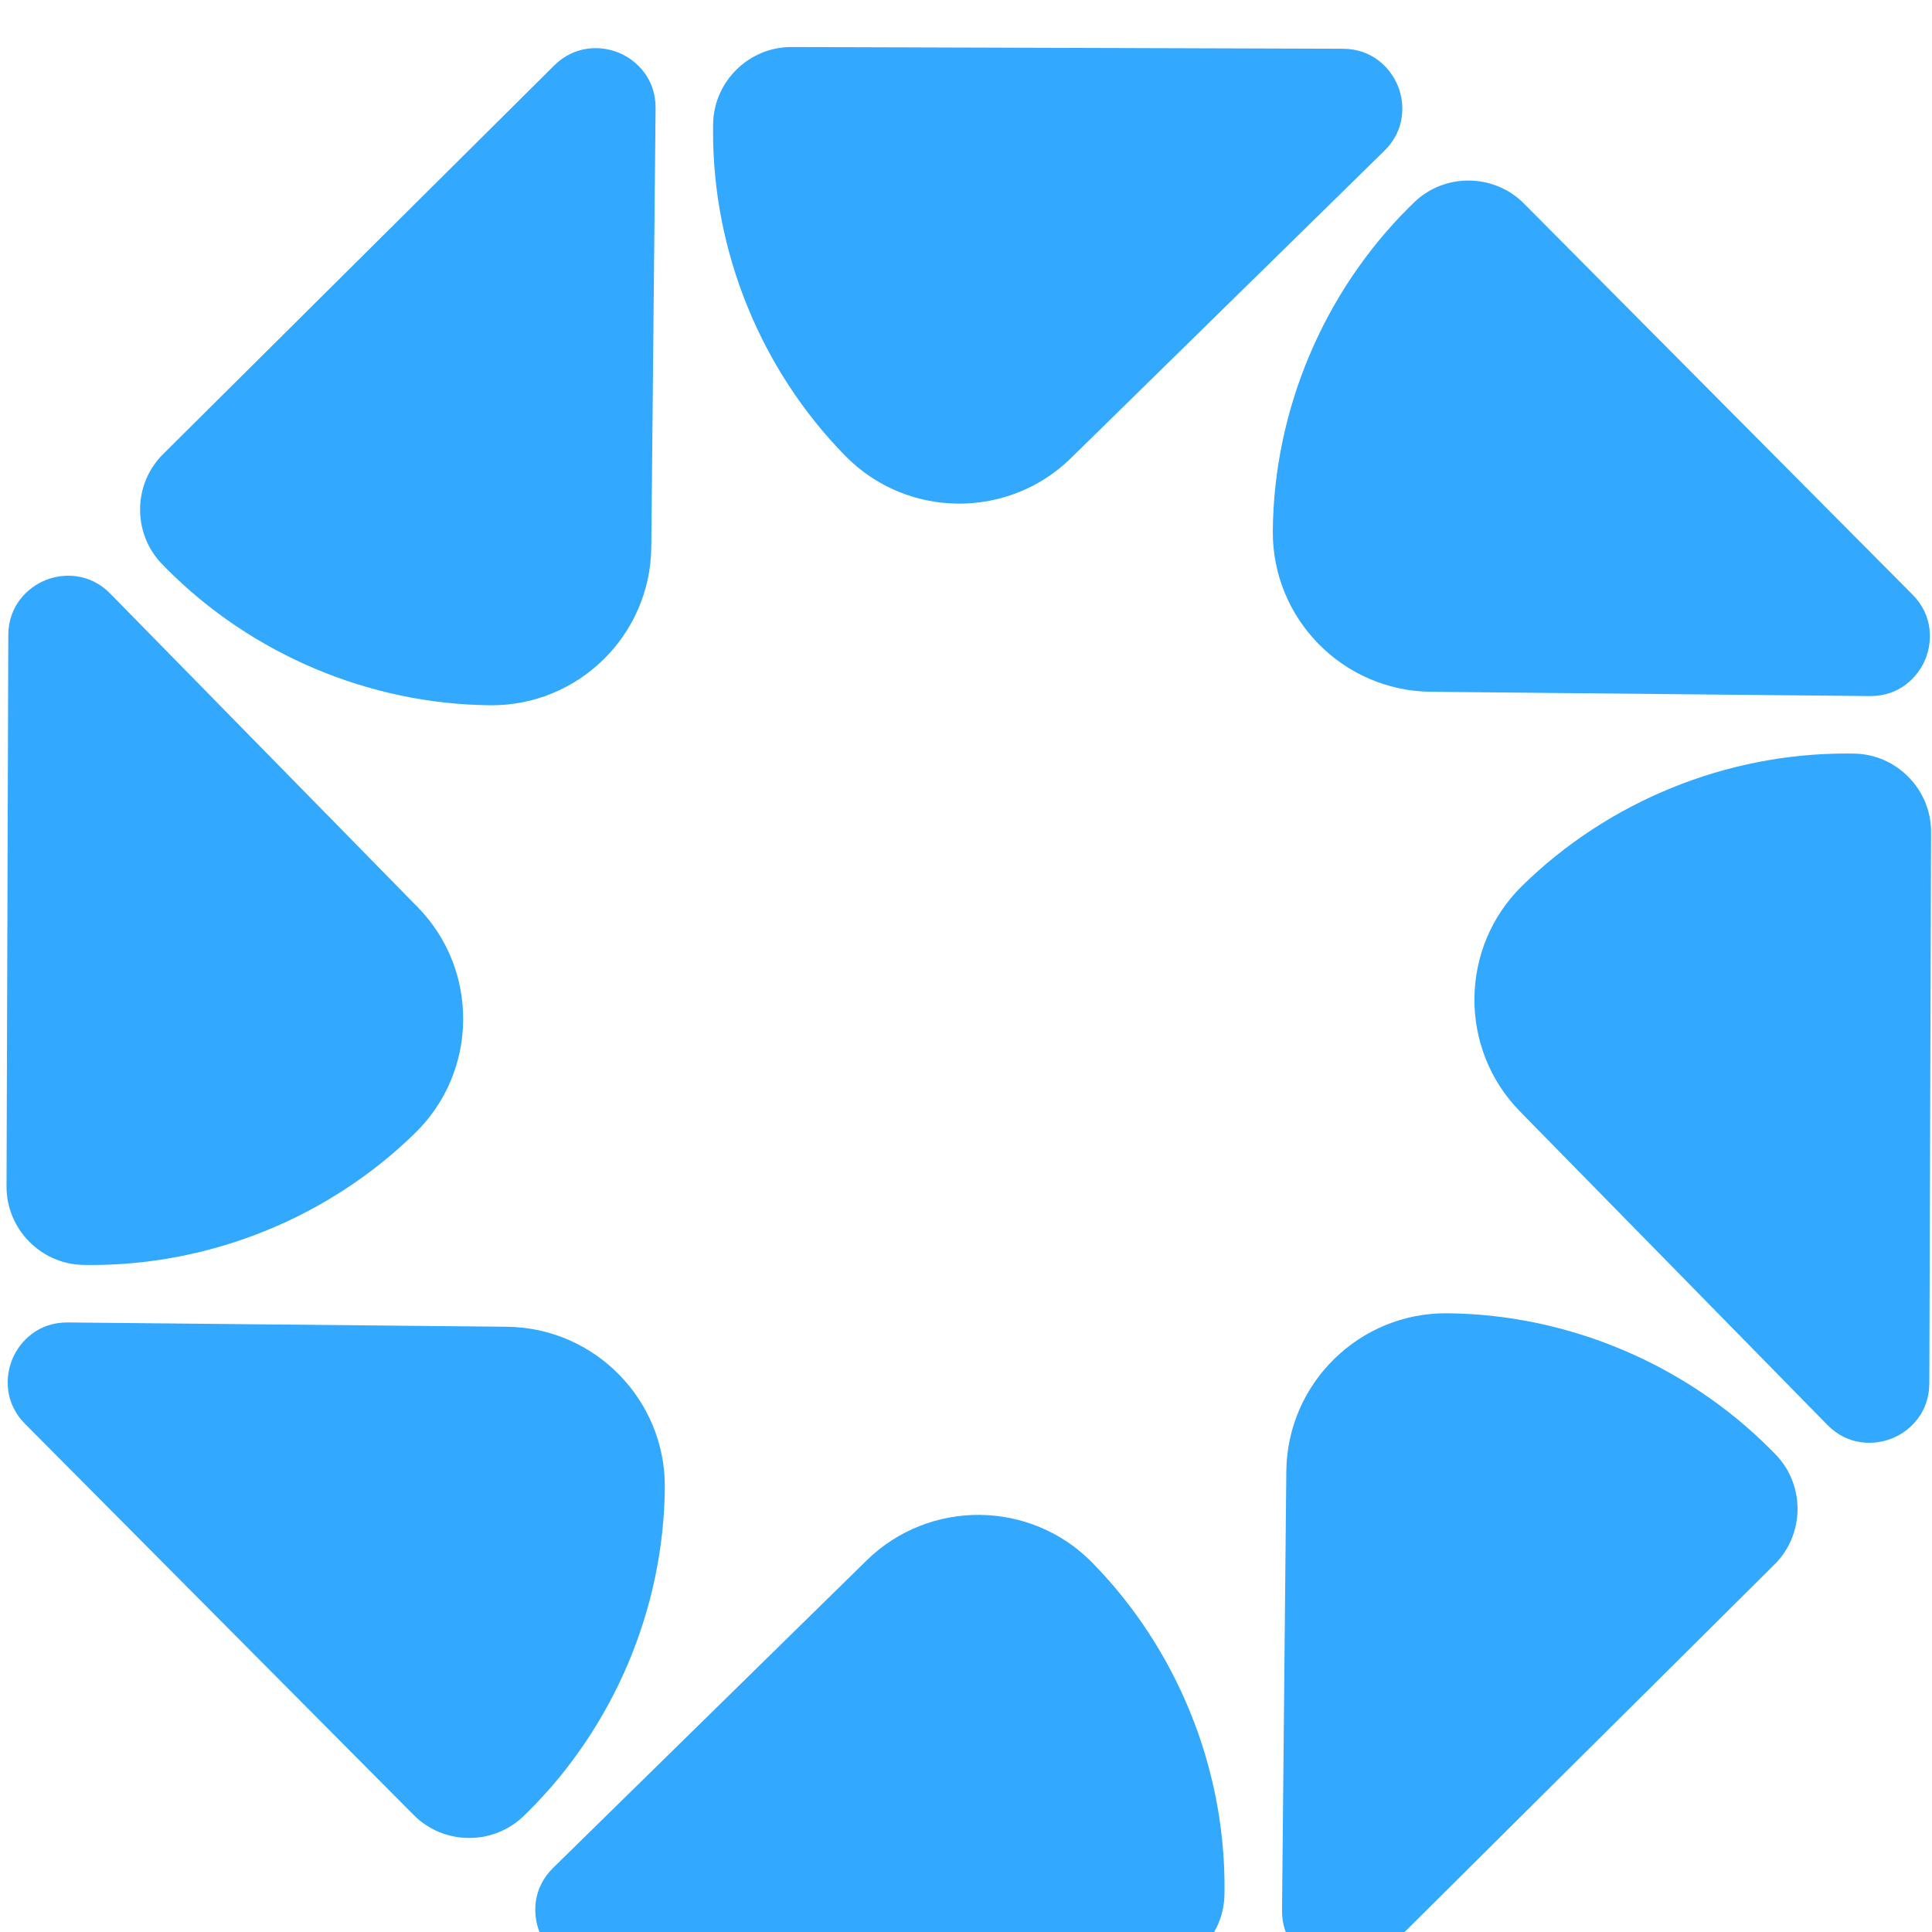 <?xml version="1.0" encoding="UTF-8" standalone="no"?>
<!-- Created with Inkscape (http://www.inkscape.org/) -->

<svg
   width="20px"
   height="20px"
   viewBox="0 0 20 20"
   version="1.1"
   id="svg1"
   inkscape:version="1.3.2 (091e20e, 2023-11-25, custom)"
   sodipodi:docname="bel2.svg"
   xmlns:inkscape="http://www.inkscape.org/namespaces/inkscape"
   xmlns:sodipodi="http://sodipodi.sourceforge.net/DTD/sodipodi-0.dtd"
   xmlns="http://www.w3.org/2000/svg"
   xmlns:svg="http://www.w3.org/2000/svg">
  <sodipodi:namedview
     id="namedview1"
     pagecolor="#ffffff"
     bordercolor="#000000"
     borderopacity="0.25"
     inkscape:showpageshadow="2"
     inkscape:pageopacity="0.0"
     inkscape:pagecheckerboard="0"
     inkscape:deskcolor="#d1d1d1"
     inkscape:document-units="mm"
     inkscape:zoom="1.0218084"
     inkscape:cx="397.33478"
     inkscape:cy="561.25984"
     inkscape:window-width="1964"
     inkscape:window-height="1353"
     inkscape:window-x="2525"
     inkscape:window-y="71"
     inkscape:window-maximized="0"
     inkscape:current-layer="layer1" />
  <defs
     id="defs1" />
  <g
     inkscape:label="Слой 1"
     inkscape:groupmode="layer"
     id="layer1">
    <g
       id="g14"
       transform="matrix(0.026,0,0,0.026,-2.984,0.273)">
		<path
   class="st1"
   d="M 459.81,610.8 335.03,733.16 c -8.36,8.2 -8.26,18.72 -5.36,25.84 2.9,7.11 10.16,14.73 21.87,14.77 l 219.55,0.7 c 16.89,0.05 30.89,-13.65 31.2,-30.54 0.02,-0.9 0.03,-1.81 0.03,-2.71 0.15,-48.1 -18.95,-95.16 -52.65,-129.53 -24.53,-25.03 -64.84,-25.42 -89.86,-0.89 z"
   id="path7"
   style="fill:#32a8ff" />

		<path
   class="st1"
   d="m 316.54,517.75 -174.75,-1.71 c -11.71,-0.12 -19.08,7.4 -22.06,14.48 -2.98,7.08 -3.23,17.6 5.02,25.91 l 154.76,155.74 c 11.91,11.98 31.49,12.19 43.66,0.46 0.65,-0.62 1.3,-1.26 1.94,-1.89 34.11,-33.9 53.89,-80.69 54.36,-128.82 0.34,-35.05 -27.89,-63.83 -62.93,-64.17 z"
   id="path8"
   style="fill:#32a8ff" />

		<path
   class="st1"
   d="m 147.92,493.13 c 0.9,0.02 1.81,0.03 2.71,0.03 48.1,0.15 95.16,-18.95 129.53,-52.65 25.02,-24.53 25.41,-64.84 0.88,-89.86 L 158.68,225.87 c -8.2,-8.36 -18.72,-8.26 -25.84,-5.36 -7.11,2.89 -14.73,10.16 -14.77,21.87 l -0.7,219.55 c -0.04,16.9 13.66,30.89 30.55,31.2 z"
   id="path9"
   style="fill:#32a8ff" />

		<path
   class="st1"
   d="m 181.1,215.94 c 33.9,34.11 80.69,53.89 128.82,54.36 35.04,0.34 63.82,-27.88 64.16,-62.92 l 1.71,-174.75 c 0.12,-11.71 -7.4,-19.08 -14.48,-22.06 -7.08,-2.98 -17.6,-3.23 -25.91,5.02 L 179.67,170.35 c -11.98,11.91 -12.19,31.49 -0.46,43.66 0.62,0.64 1.26,1.29 1.89,1.93 z"
   id="path10"
   style="fill:#32a8ff" />

		<path
   class="st1"
   d="M 541.19,171.88 665.97,49.52 c 8.36,-8.2 8.26,-18.72 5.36,-25.84 C 668.44,16.57 661.17,8.95 649.46,8.91 L 429.9,8.22 c -16.89,-0.05 -30.89,13.65 -31.2,30.54 -0.02,0.9 -0.03,1.81 -0.03,2.71 -0.15,48.1 18.95,95.16 52.65,129.53 24.54,25.01 64.85,25.41 89.87,0.88 z"
   id="path11"
   style="fill:#32a8ff" />

		<path
   class="st1"
   d="m 684.46,264.93 174.75,1.71 c 11.71,0.12 19.08,-7.4 22.06,-14.48 2.98,-7.08 3.23,-17.6 -5.02,-25.91 L 721.49,70.51 C 709.58,58.53 690,58.32 677.83,70.05 c -0.65,0.62 -1.3,1.26 -1.93,1.89 -34.11,33.9 -53.89,80.69 -54.36,128.82 -0.35,35.04 27.88,63.82 62.92,64.17 z"
   id="path12"
   style="fill:#32a8ff" />

		<path
   class="st1"
   d="m 853.08,289.55 c -0.9,-0.02 -1.81,-0.03 -2.71,-0.03 -48.1,-0.15 -95.16,18.95 -129.53,52.65 -25.02,24.53 -25.41,64.84 -0.88,89.86 l 122.36,124.78 c 8.2,8.36 18.72,8.26 25.84,5.36 7.11,-2.89 14.73,-10.16 14.77,-21.87 l 0.7,-219.55 c 0.04,-16.9 -13.66,-30.9 -30.55,-31.2 z"
   id="path13"
   style="fill:#32a8ff" />

		<path
   class="st1"
   d="M 819.9,566.74 C 786,532.63 739.21,512.85 691.08,512.38 c -35.04,-0.34 -63.82,27.88 -64.16,62.92 l -1.71,174.75 c -0.12,11.71 7.4,19.08 14.48,22.06 7.08,2.98 17.6,3.23 25.91,-5.02 L 821.34,612.33 c 11.98,-11.91 12.19,-31.49 0.46,-43.66 -0.63,-0.64 -1.27,-1.29 -1.9,-1.93 z"
   id="path14"
   style="fill:#32a8ff" />

	</g>
  </g>
</svg>
